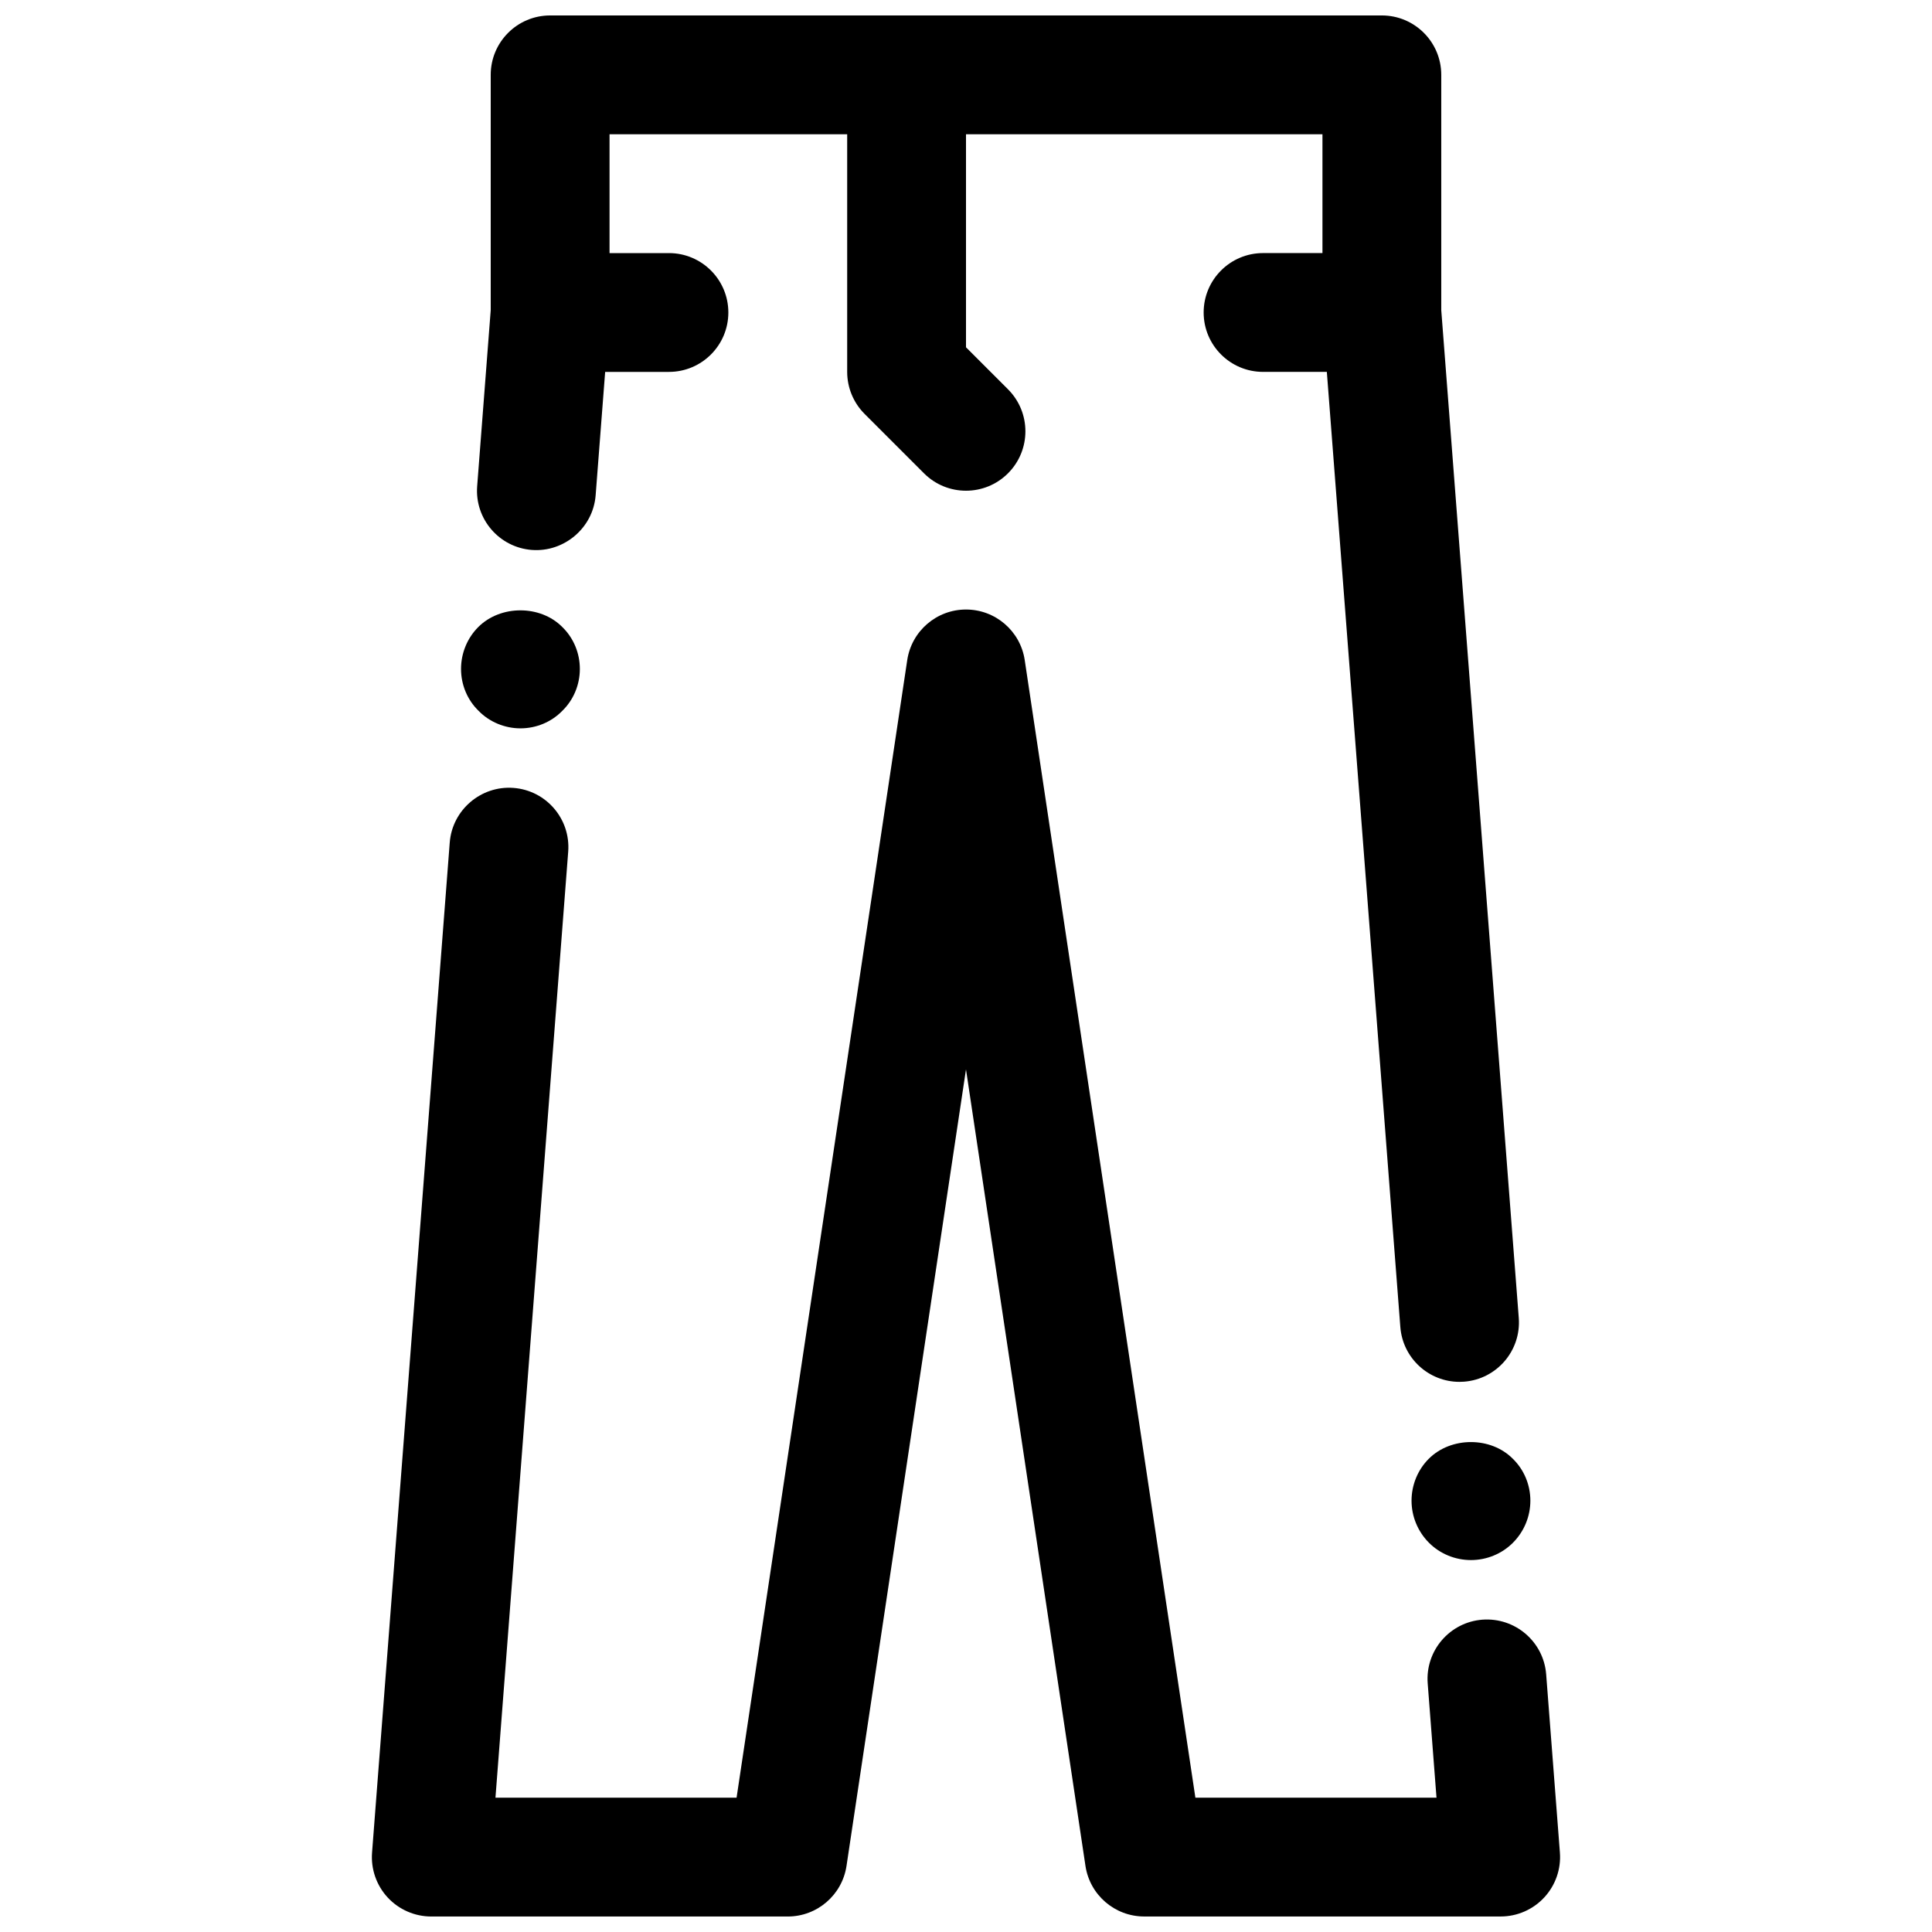 <?xml version="1.0" encoding="UTF-8"?>
<!-- Uploaded to: ICON Repo, www.iconrepo.com, Generator: ICON Repo Mixer Tools -->
<svg width="800px" height="800px" version="1.1" viewBox="144 144 512 512" xmlns="http://www.w3.org/2000/svg">
 <defs>
  <clipPath id="b">
   <path d="m270 148.09h277v362.91h-277z"/>
  </clipPath>
  <clipPath id="a">
   <path d="m242 305h316v346.9h-316z"/>
  </clipPath>
 </defs>
 <path d="m522.64 530.59c-2.914 2.914-4.566 6.93-4.566 11.102 0 4.172 1.652 8.188 4.644 11.18 2.914 2.91 6.93 4.562 11.102 4.562s8.188-1.652 11.098-4.566c2.992-2.988 4.644-7.004 4.644-11.176 0-4.172-1.652-8.188-4.644-11.098-5.824-5.906-16.375-5.906-22.277-0.004z"/>
 <g clip-path="url(#b)">
  <path d="m284.95 289.74c8.516 0.652 16.238-5.816 16.902-14.492l2.519-32.691h16.906c8.691 0 15.742-7.055 15.742-15.742 0-8.691-7.055-15.742-15.742-15.742h-15.742v-31.492h62.977v62.977c0 4.172 1.66 8.18 4.613 11.133l15.742 15.742c3.078 3.078 7.102 4.613 11.133 4.613s8.055-1.535 11.133-4.613c6.148-6.148 6.148-16.113 0-22.262l-11.133-11.133v-56.457h94.465v31.488h-15.742c-8.691 0-15.742 7.055-15.742 15.742 0 8.691 7.055 15.742 15.742 15.742h16.902l19.477 253.11c0.633 8.262 7.527 14.543 15.676 14.543 0.402 0 0.82-0.016 1.219-0.047 8.676-0.668 15.16-8.234 14.492-16.902l-20.539-267.05v-62.371c0-8.691-7.055-15.742-15.742-15.742h-220.42c-8.691 0-15.742 7.055-15.742 15.742v62.371l-3.59 46.633c-0.668 8.668 5.816 16.234 14.492 16.902z"/>
 </g>
 <g clip-path="url(#a)">
  <path d="m553.75 587.72c-0.668-8.676-8.234-15.129-16.902-14.492-8.676 0.668-15.16 8.234-14.492 16.902l2.332 30.281h-63.898l-45.227-301.48c-1.152-7.695-7.773-13.402-15.566-13.402s-14.414 5.707-15.57 13.406l-45.227 301.47h-63.898l19.277-250.7c0.668-8.676-5.816-16.238-14.492-16.902-8.59-0.66-16.238 5.816-16.902 14.492l-20.586 267.65c-0.34 4.375 1.164 8.691 4.141 11.91 2.988 3.215 7.176 5.039 11.559 5.039h94.465c7.793 0 14.414-5.707 15.57-13.406l31.664-211.09 31.66 211.08c1.156 7.703 7.777 13.41 15.57 13.41h94.465c4.383 0 8.574-1.828 11.555-5.055 2.977-3.211 4.481-7.527 4.141-11.902z"/>
 </g>
 <path d="m281.92 337.02c4.172 0 8.188-1.652 11.098-4.644 2.992-2.914 4.648-6.93 4.648-11.102s-1.652-8.188-4.644-11.098c-5.824-5.902-16.375-5.902-22.277 0-2.914 2.91-4.566 6.926-4.566 11.098s1.652 8.188 4.644 11.098c2.91 2.996 6.996 4.648 11.098 4.648z"/>
</svg>